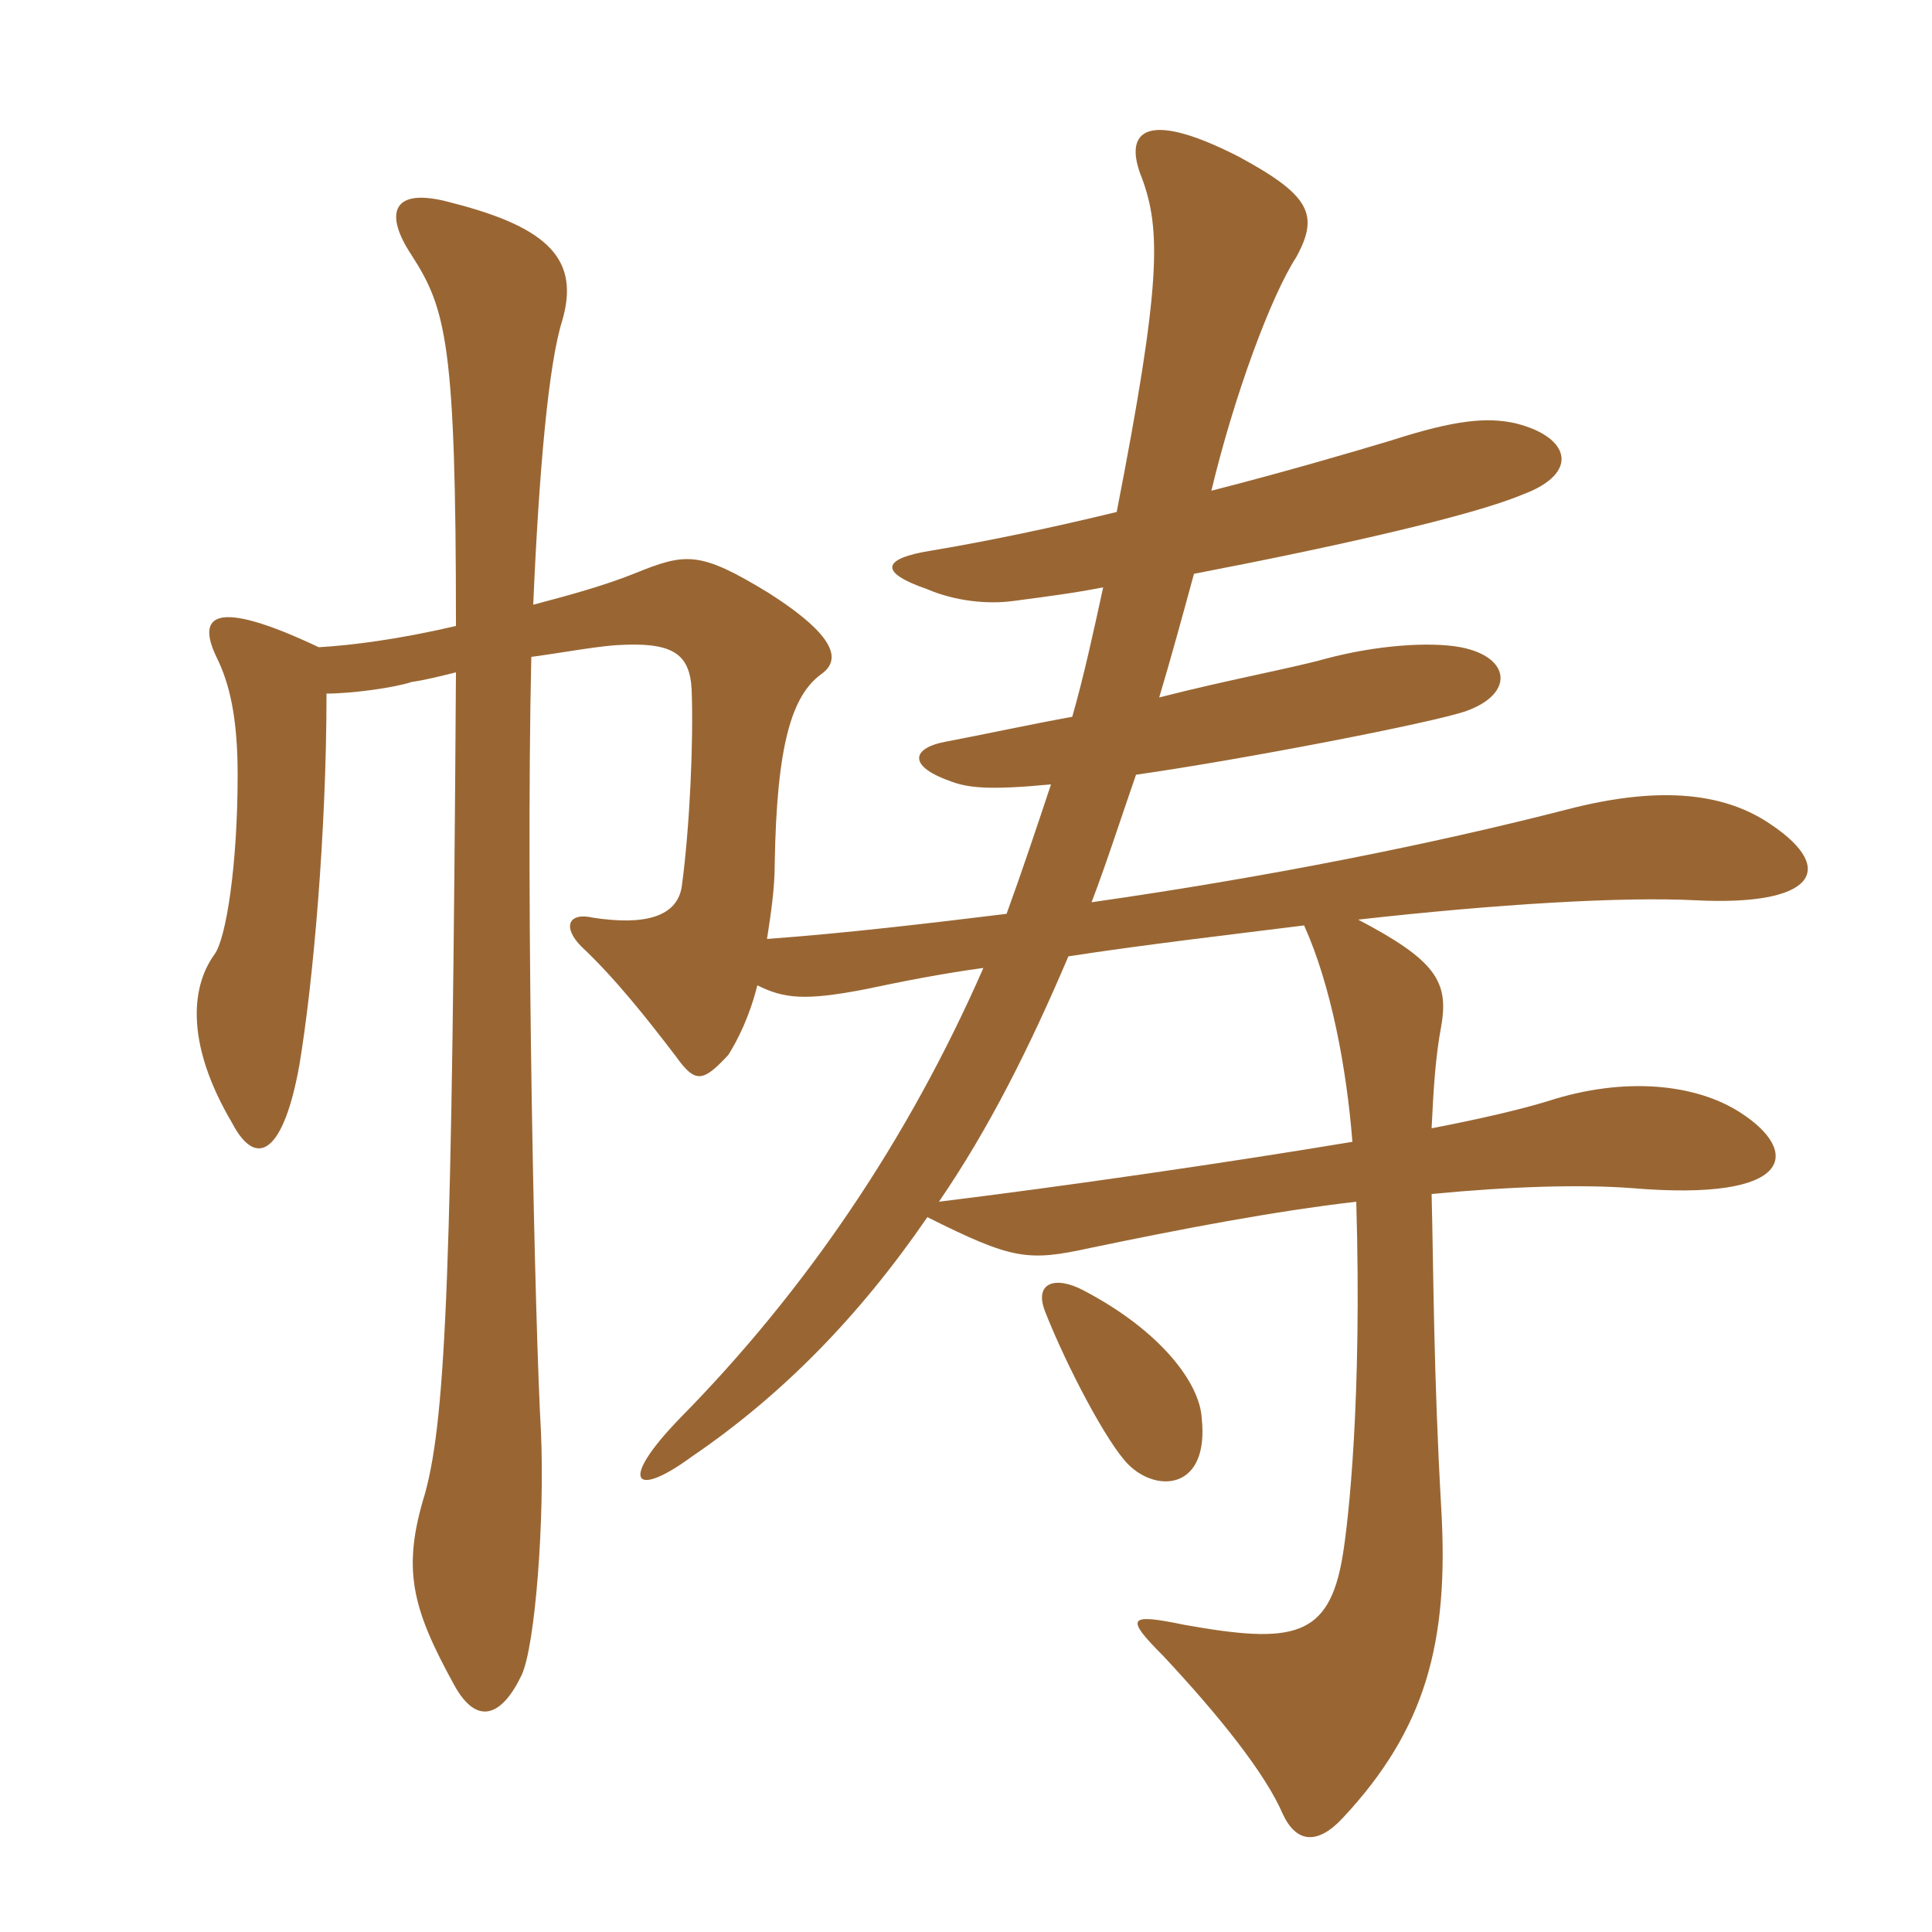 <svg xmlns="http://www.w3.org/2000/svg" xmlns:xlink="http://www.w3.org/1999/xlink" width="150" height="150"><path fill="#996633" padding="10" d="M137.55 64.05C134.10 61.65 129.15 60.90 121.65 62.85C111.15 65.55 98.40 68.10 84.75 70.05C85.95 66.90 87 63.60 88.20 60.15C96.60 58.95 111.30 56.10 113.85 55.20C117.60 53.85 117.30 51 113.40 50.25C111 49.80 106.80 50.10 102.90 51.15C100.20 51.90 95.25 52.80 90 54.15C90.90 51.15 91.80 47.85 92.70 44.55C103.65 42.45 114.30 40.05 118.20 38.40C122.70 36.75 121.95 33.90 117.60 32.85C115.50 32.40 113.10 32.55 108 34.20C105 35.10 99.90 36.60 94.05 38.10C95.85 30.60 98.70 22.95 100.65 19.95C102.45 16.65 101.70 15.15 96.15 12.15C88.50 8.25 87.30 10.50 88.65 13.80C90.15 17.85 90.15 22.05 86.70 39.75C81.75 40.95 76.80 42 72.30 42.75C68.55 43.35 68.10 44.40 72 45.75C74.10 46.65 76.65 46.95 78.75 46.65C81 46.35 83.40 46.05 85.65 45.60C84.90 49.05 84.15 52.50 83.25 55.65C79.95 56.25 76.50 57 73.35 57.60C70.95 58.05 70.35 59.40 73.65 60.60C75.15 61.20 76.80 61.35 81.60 60.90C80.40 64.50 79.35 67.65 78.15 70.95C72 71.70 65.70 72.45 59.55 72.90C59.85 70.95 60.15 69 60.15 67.05C60.30 57.75 61.50 54 63.75 52.35C65.25 51.30 65.10 49.50 59.70 46.05C54.30 42.75 53.25 42.90 49.20 44.55C46.95 45.45 44.25 46.20 41.40 46.95C41.85 36.45 42.60 28.20 43.65 24.90C45 20.25 42.75 17.70 35.10 15.75C30.30 14.40 29.85 16.65 31.95 19.80C34.65 24 35.40 26.70 35.40 48.60C30.90 49.65 27.30 50.10 24.75 50.25C16.50 46.35 15.30 47.85 16.80 51C17.85 53.10 18.45 55.80 18.45 60.15C18.45 67.20 17.55 72.90 16.65 74.10C14.70 76.80 14.55 81.30 18 87.15C19.95 90.90 22.05 89.40 23.25 82.65C24.30 76.35 25.35 64.65 25.35 53.85C27.30 53.85 30.60 53.40 31.95 52.95C33 52.80 34.20 52.50 35.40 52.20C35.10 98.10 34.65 109.95 33 115.95C31.20 121.80 31.95 124.80 35.25 130.80C37.05 134.10 39 133.20 40.50 130.05C41.55 127.80 42.30 118.05 42 111.15C41.55 103.50 40.80 70.80 41.25 51C43.50 50.70 45.90 50.25 47.70 50.10C52.20 49.80 53.55 50.70 53.70 53.55C53.85 57.60 53.55 64.20 52.95 68.70C52.65 71.25 49.95 71.85 46.05 71.25C44.10 70.80 43.65 72 45.15 73.50C47.70 75.90 50.10 78.90 52.50 82.05C54 84.15 54.60 84 56.55 81.90C57.30 80.70 58.20 78.90 58.80 76.50C60.90 77.55 62.55 77.70 67.20 76.80C70.05 76.20 73.05 75.60 76.35 75.15C70.50 88.50 62.55 100.20 52.80 110.10C48 115.05 49.20 116.40 53.70 113.10C60.75 108.30 66.75 102.15 72 94.50C78.60 97.80 79.80 97.95 84.60 96.90C91.80 95.40 98.85 94.05 105.30 93.30C105.75 108.60 104.70 118.05 104.25 120.75C103.20 127.20 100.35 127.65 91.95 126.15C87.60 125.25 87.30 125.55 90.30 128.55C94.65 133.20 98.25 137.70 99.60 140.85C100.65 143.10 102.30 143.25 104.25 141.15C110.70 134.25 112.50 127.50 111.90 117.15C111.30 106.65 111.30 98.70 111.15 92.70C117.45 92.10 122.85 91.95 126.75 92.25C139.35 93.30 139.80 89.40 135.15 86.40C131.70 84.15 126.15 83.55 120.15 85.50C118.20 86.10 115.05 86.85 111.15 87.60C111.30 84.45 111.45 82.05 111.90 79.65C112.50 76.20 111.45 74.55 105.45 71.40C116.10 70.20 126 69.60 131.70 69.90C140.85 70.35 142.65 67.50 137.55 64.05ZM93.30 110.10C93.15 107.40 90.15 103.35 84.15 100.20C81.90 99 80.25 99.60 81.15 101.85C82.80 106.05 85.95 112.05 87.60 113.70C89.85 115.95 93.90 115.65 93.30 110.10ZM105 88.65C95.10 90.30 82.65 92.10 72.90 93.30C76.80 87.60 79.95 81.30 82.95 74.25C88.80 73.35 95.25 72.60 101.25 71.85C103.35 76.50 104.55 82.95 105 88.65Z"/></svg>